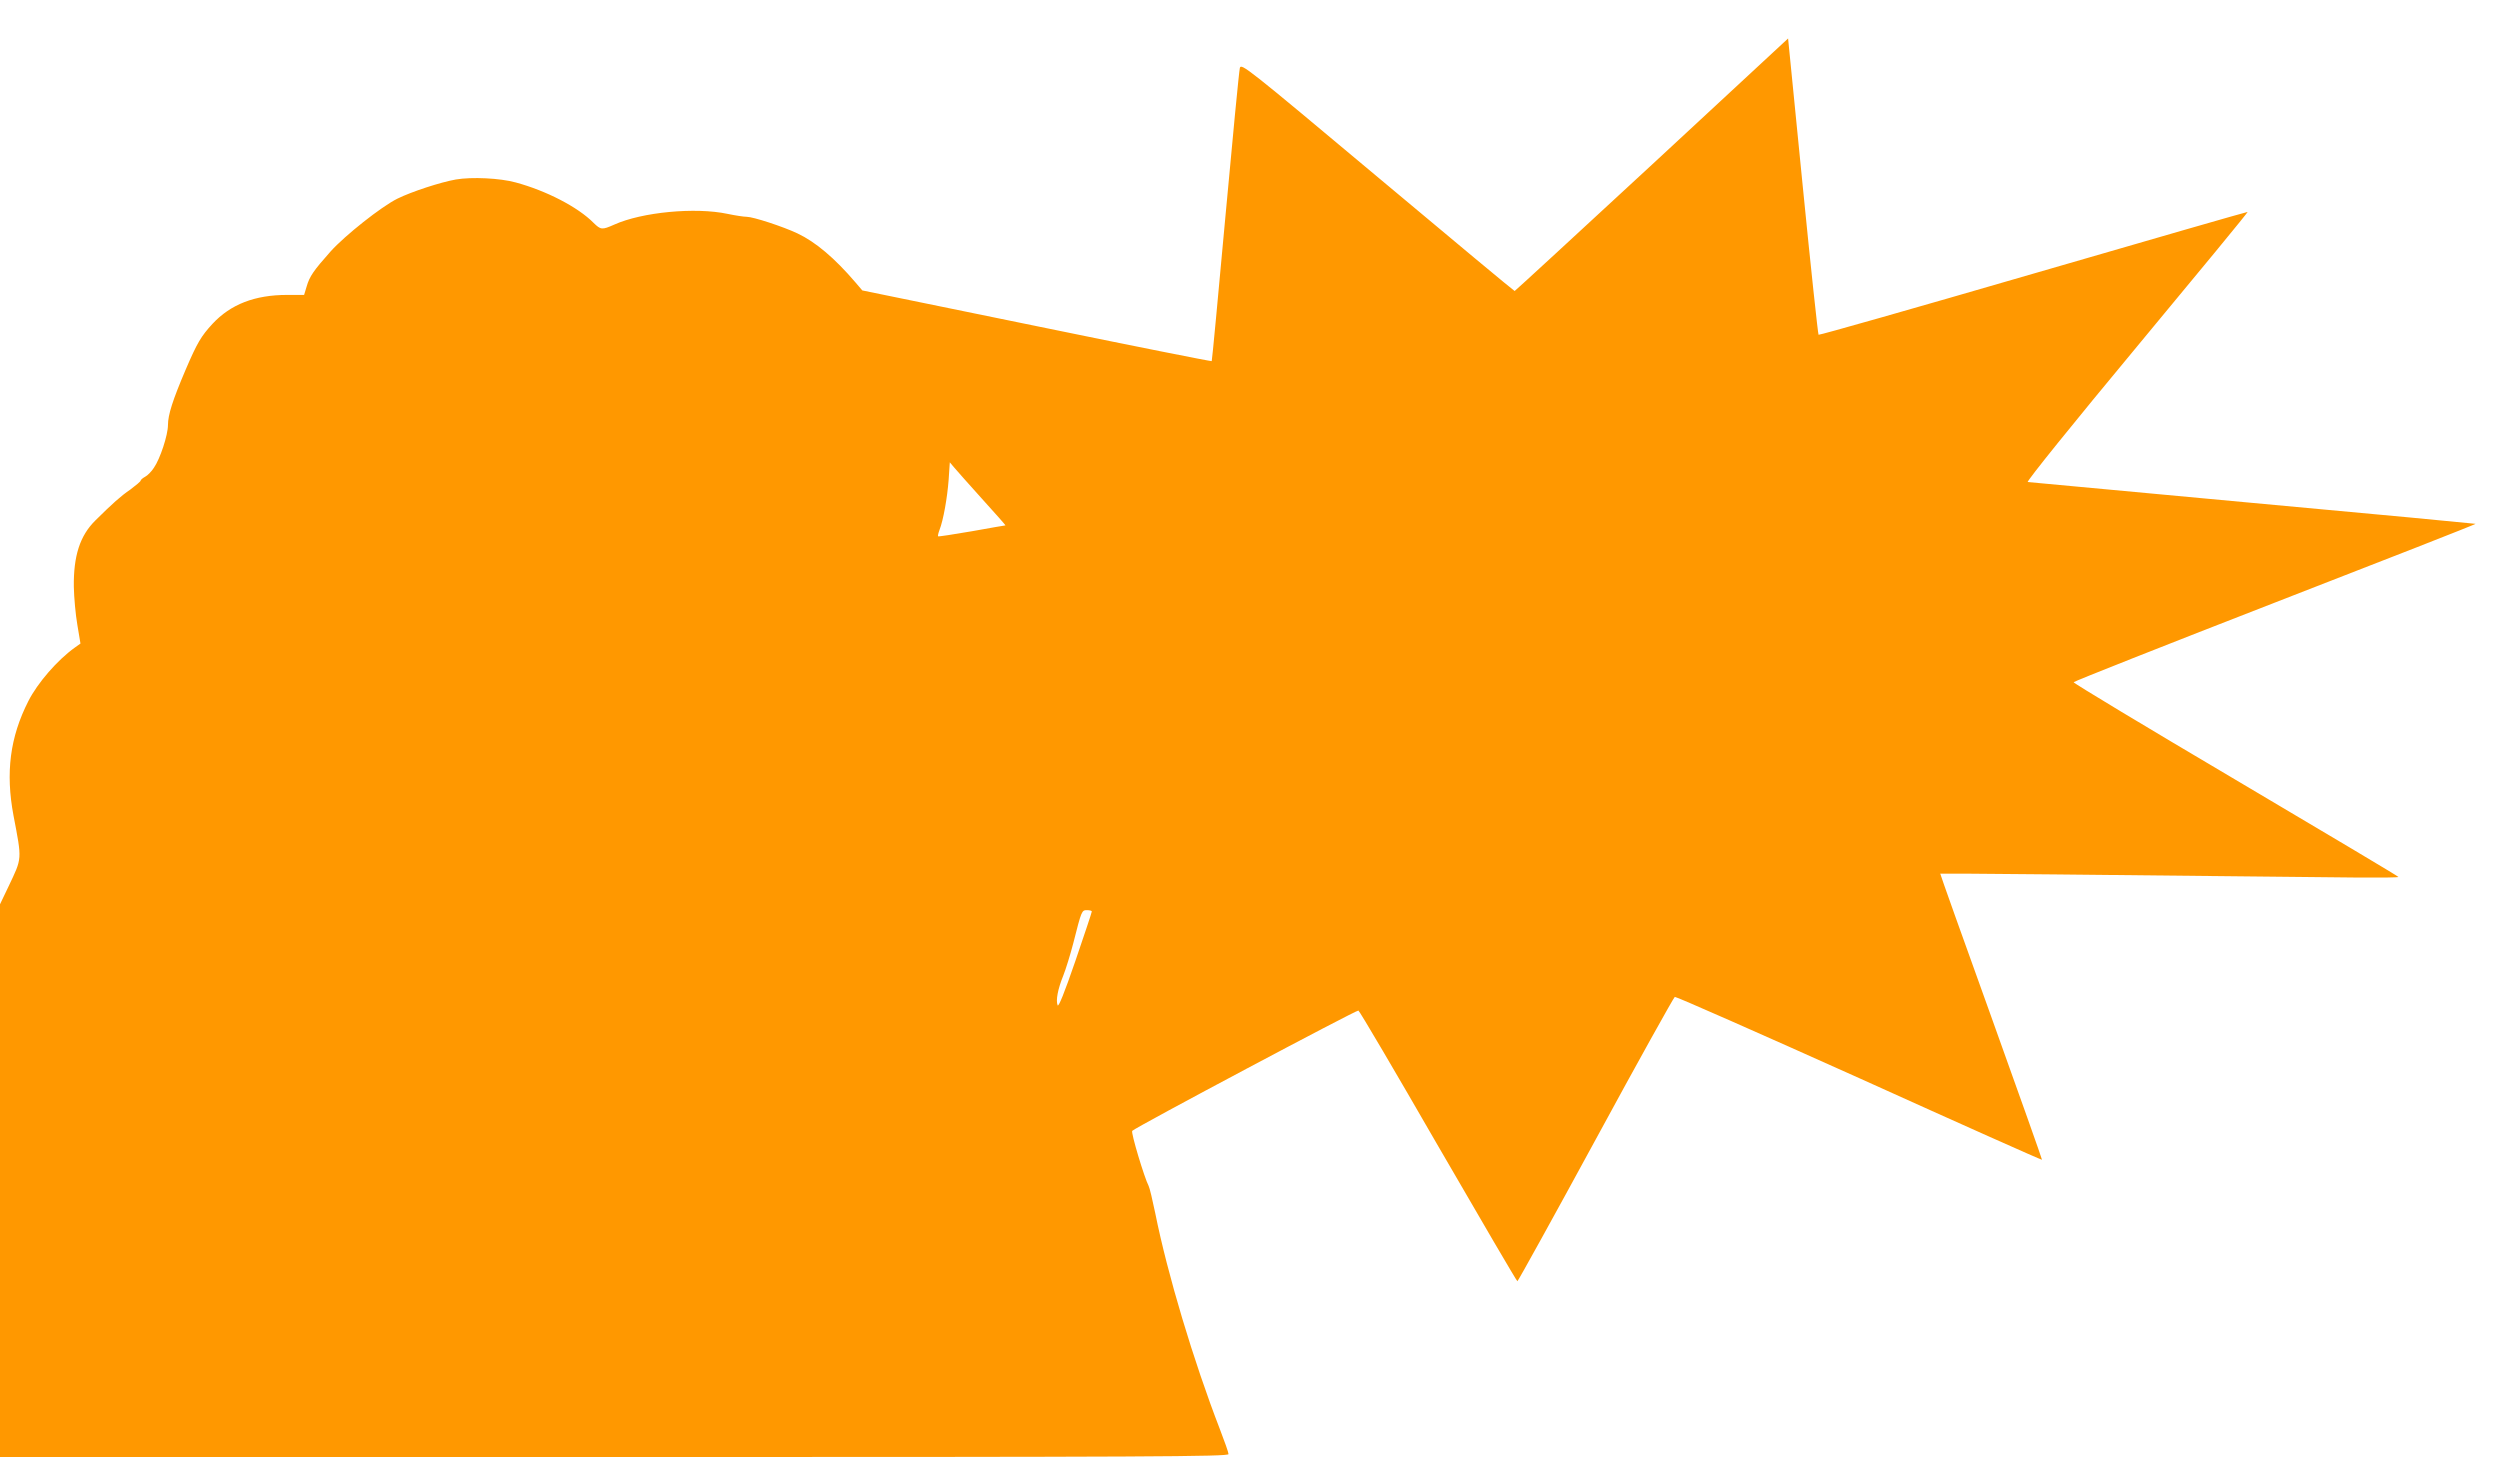<?xml version="1.0" standalone="no"?>
<!DOCTYPE svg PUBLIC "-//W3C//DTD SVG 20010904//EN"
 "http://www.w3.org/TR/2001/REC-SVG-20010904/DTD/svg10.dtd">
<svg version="1.0" xmlns="http://www.w3.org/2000/svg"
 width="1280pt" height="746pt" viewBox="0 0 1280 746"
 preserveAspectRatio="xMidYMid meet">
<g transform="translate(0,746) scale(0.1,-0.1)"
fill="#ff9800" stroke="none">
<path d="M8457 6616 c-384 -355 -700 -646 -702 -646 -3 0 -319 263 -702 584
-672 563 -698 583 -705 558 -4 -15 -37 -358 -74 -762 -37 -404 -68 -737 -70
-739 -2 -2 -405 78 -896 179 l-893 183 -35 41 c-107 125 -204 207 -297 251
-74 35 -227 85 -260 85 -15 0 -60 7 -98 15 -165 35 -438 9 -580 -55 -63 -28
-69 -27 -106 9 -80 81 -243 165 -399 207 -80 22 -224 29 -306 15 -79 -14 -226
-62 -299 -98 -83 -41 -268 -188 -342 -270 -88 -99 -108 -128 -123 -180 l-13
-43 -87 0 c-165 0 -289 -48 -382 -148 -58 -63 -78 -96 -138 -236 -66 -155 -90
-230 -90 -282 0 -51 -40 -173 -72 -219 -12 -19 -33 -40 -45 -46 -13 -7 -23
-16 -23 -20 0 -4 -24 -24 -52 -45 -51 -35 -90 -70 -180 -159 -79 -78 -112
-182 -110 -339 1 -55 9 -143 18 -195 l16 -96 -28 -20 c-90 -64 -192 -182 -239
-275 -94 -185 -117 -366 -76 -585 44 -231 45 -215 -25 -363 l-44 -92 0 -1415
0 -1415 3145 0 c2759 0 3145 2 3145 15 0 8 -20 65 -44 127 -135 349 -269 796
-331 1106 -14 68 -29 131 -34 140 -22 42 -92 275 -84 282 20 20 1149 620 1158
616 6 -2 190 -315 409 -695 220 -380 402 -691 405 -691 3 0 184 327 401 726
217 400 400 728 405 730 6 2 430 -185 944 -416 513 -232 934 -420 936 -418 1
2 -116 332 -260 733 -145 402 -262 731 -261 732 2 2 855 -6 2134 -20 116 -1
212 0 212 3 0 3 -375 226 -833 497 -457 270 -831 495 -830 500 0 4 465 188
1031 408 567 220 1029 401 1027 403 -1 1 -515 50 -1141 107 -627 58 -1145 106
-1152 107 -8 2 238 307 558 692 314 378 570 689 568 691 -2 1 -495 -141 -1097
-316 -602 -175 -1097 -316 -1100 -313 -3 3 -40 346 -81 761 l-75 756 -698
-647z m-3429 -1710 c68 -75 122 -136 120 -136 -2 0 -79 -13 -172 -30 -93 -16
-171 -28 -173 -26 -2 2 1 16 7 32 20 51 40 165 47 257 l6 90 21 -25 c12 -14
76 -87 144 -162z m562 -2113 c0 -5 -38 -118 -84 -253 -57 -166 -87 -239 -91
-227 -10 25 1 83 29 152 13 33 36 107 51 165 43 169 43 170 71 170 13 0 24 -3
24 -7z"/>
</g>
</svg>
